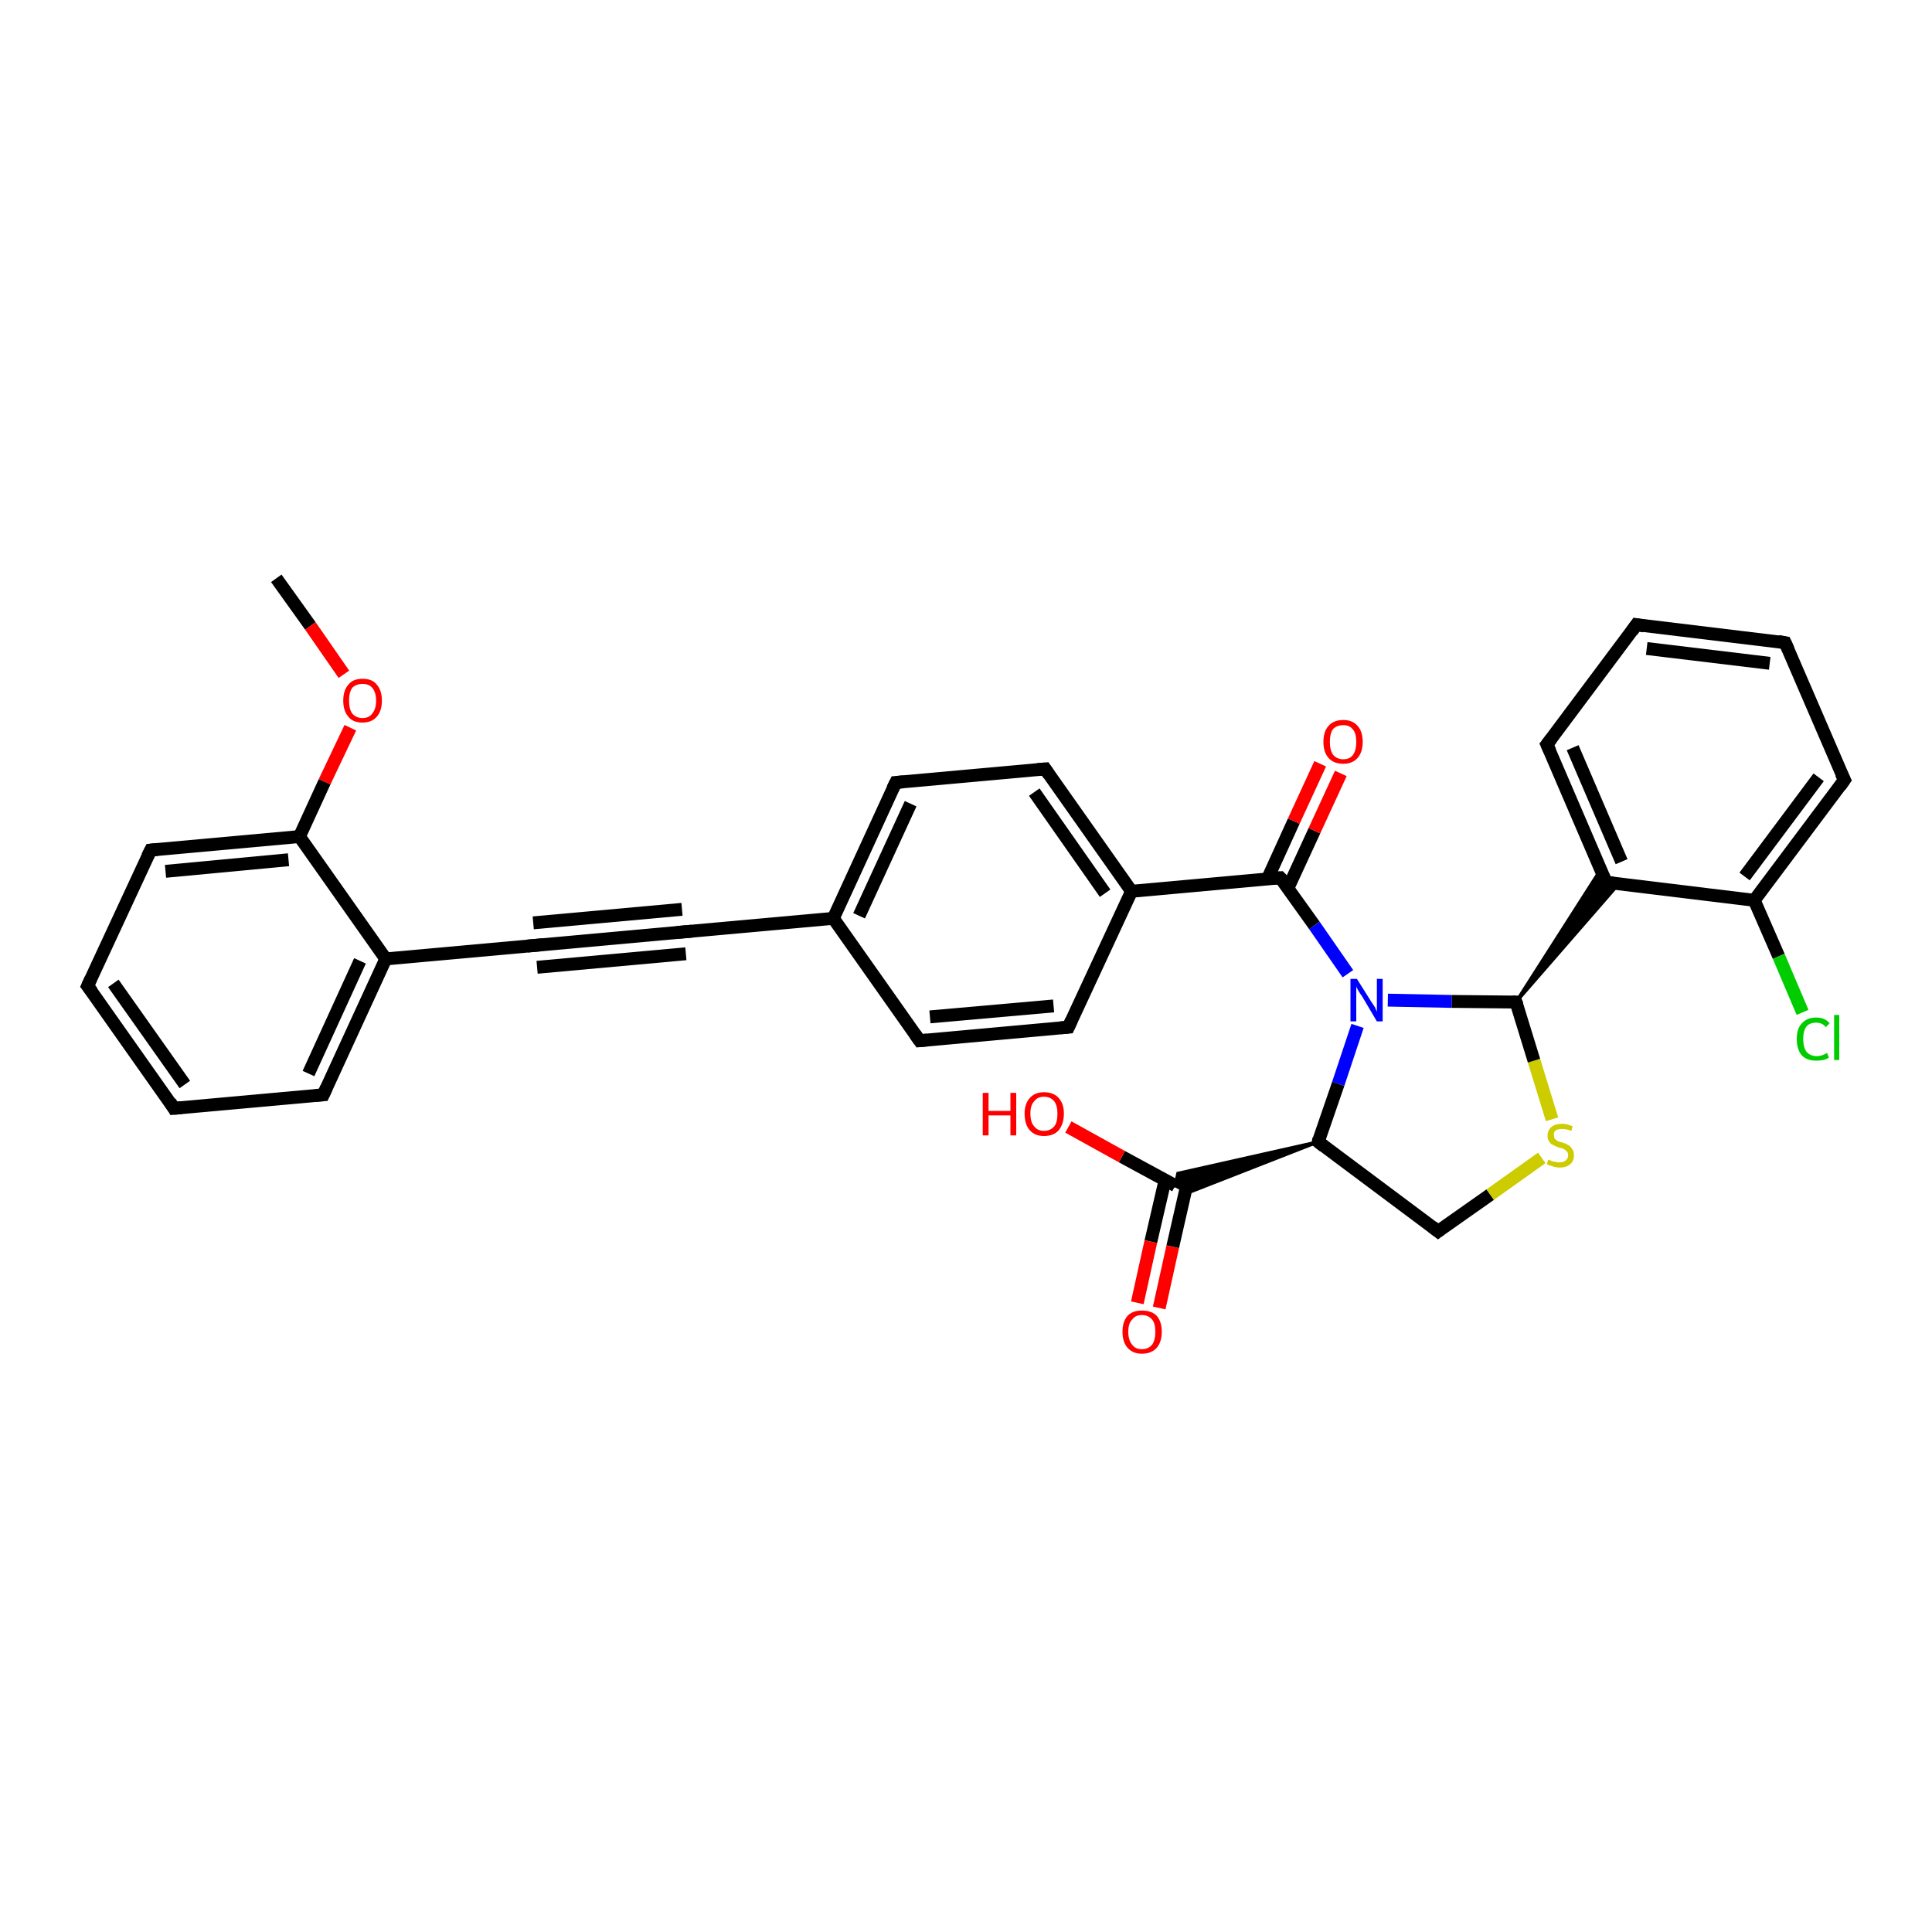 <?xml version='1.0' encoding='iso-8859-1'?>
<svg version='1.1' baseProfile='full'
              xmlns='http://www.w3.org/2000/svg'
                      xmlns:rdkit='http://www.rdkit.org/xml'
                      xmlns:xlink='http://www.w3.org/1999/xlink'
                  xml:space='preserve'
width='300px' height='300px' viewBox='0 0 300 300'>
<!-- END OF HEADER -->
<rect style='opacity:1.0;fill:#FFFFFF;stroke:none' width='300.0' height='300.0' x='0.0' y='0.0'> </rect>
<path class='bond-0 atom-0 atom-1' d='M 42.9,89.8 L 48.2,97.2' style='fill:none;fill-rule:evenodd;stroke:#000000;stroke-width:2.0px;stroke-linecap:butt;stroke-linejoin:miter;stroke-opacity:1' />
<path class='bond-0 atom-0 atom-1' d='M 48.2,97.2 L 53.4,104.7' style='fill:none;fill-rule:evenodd;stroke:#FF0000;stroke-width:2.0px;stroke-linecap:butt;stroke-linejoin:miter;stroke-opacity:1' />
<path class='bond-1 atom-1 atom-2' d='M 54.4,113.0 L 50.4,121.4' style='fill:none;fill-rule:evenodd;stroke:#FF0000;stroke-width:2.0px;stroke-linecap:butt;stroke-linejoin:miter;stroke-opacity:1' />
<path class='bond-1 atom-1 atom-2' d='M 50.4,121.4 L 46.5,129.9' style='fill:none;fill-rule:evenodd;stroke:#000000;stroke-width:2.0px;stroke-linecap:butt;stroke-linejoin:miter;stroke-opacity:1' />
<path class='bond-2 atom-2 atom-3' d='M 46.5,129.9 L 23.4,132.0' style='fill:none;fill-rule:evenodd;stroke:#000000;stroke-width:2.0px;stroke-linecap:butt;stroke-linejoin:miter;stroke-opacity:1' />
<path class='bond-2 atom-2 atom-3' d='M 44.8,133.5 L 25.7,135.3' style='fill:none;fill-rule:evenodd;stroke:#000000;stroke-width:2.0px;stroke-linecap:butt;stroke-linejoin:miter;stroke-opacity:1' />
<path class='bond-3 atom-3 atom-4' d='M 23.4,132.0 L 13.6,153.1' style='fill:none;fill-rule:evenodd;stroke:#000000;stroke-width:2.0px;stroke-linecap:butt;stroke-linejoin:miter;stroke-opacity:1' />
<path class='bond-4 atom-4 atom-5' d='M 13.6,153.1 L 27.0,172.1' style='fill:none;fill-rule:evenodd;stroke:#000000;stroke-width:2.0px;stroke-linecap:butt;stroke-linejoin:miter;stroke-opacity:1' />
<path class='bond-4 atom-4 atom-5' d='M 17.6,152.7 L 28.7,168.4' style='fill:none;fill-rule:evenodd;stroke:#000000;stroke-width:2.0px;stroke-linecap:butt;stroke-linejoin:miter;stroke-opacity:1' />
<path class='bond-5 atom-5 atom-6' d='M 27.0,172.1 L 50.2,170.0' style='fill:none;fill-rule:evenodd;stroke:#000000;stroke-width:2.0px;stroke-linecap:butt;stroke-linejoin:miter;stroke-opacity:1' />
<path class='bond-6 atom-6 atom-7' d='M 50.2,170.0 L 59.9,148.9' style='fill:none;fill-rule:evenodd;stroke:#000000;stroke-width:2.0px;stroke-linecap:butt;stroke-linejoin:miter;stroke-opacity:1' />
<path class='bond-6 atom-6 atom-7' d='M 47.9,166.7 L 55.9,149.2' style='fill:none;fill-rule:evenodd;stroke:#000000;stroke-width:2.0px;stroke-linecap:butt;stroke-linejoin:miter;stroke-opacity:1' />
<path class='bond-7 atom-7 atom-8' d='M 59.9,148.9 L 83.1,146.8' style='fill:none;fill-rule:evenodd;stroke:#000000;stroke-width:2.0px;stroke-linecap:butt;stroke-linejoin:miter;stroke-opacity:1' />
<path class='bond-8 atom-8 atom-9' d='M 83.1,146.8 L 106.2,144.7' style='fill:none;fill-rule:evenodd;stroke:#000000;stroke-width:2.0px;stroke-linecap:butt;stroke-linejoin:miter;stroke-opacity:1' />
<path class='bond-8 atom-8 atom-9' d='M 82.8,143.3 L 105.9,141.2' style='fill:none;fill-rule:evenodd;stroke:#000000;stroke-width:2.0px;stroke-linecap:butt;stroke-linejoin:miter;stroke-opacity:1' />
<path class='bond-8 atom-8 atom-9' d='M 83.4,150.2 L 106.5,148.1' style='fill:none;fill-rule:evenodd;stroke:#000000;stroke-width:2.0px;stroke-linecap:butt;stroke-linejoin:miter;stroke-opacity:1' />
<path class='bond-9 atom-9 atom-10' d='M 106.2,144.7 L 129.4,142.6' style='fill:none;fill-rule:evenodd;stroke:#000000;stroke-width:2.0px;stroke-linecap:butt;stroke-linejoin:miter;stroke-opacity:1' />
<path class='bond-10 atom-10 atom-11' d='M 129.4,142.6 L 139.1,121.5' style='fill:none;fill-rule:evenodd;stroke:#000000;stroke-width:2.0px;stroke-linecap:butt;stroke-linejoin:miter;stroke-opacity:1' />
<path class='bond-10 atom-10 atom-11' d='M 133.4,142.2 L 141.4,124.8' style='fill:none;fill-rule:evenodd;stroke:#000000;stroke-width:2.0px;stroke-linecap:butt;stroke-linejoin:miter;stroke-opacity:1' />
<path class='bond-11 atom-11 atom-12' d='M 139.1,121.5 L 162.3,119.4' style='fill:none;fill-rule:evenodd;stroke:#000000;stroke-width:2.0px;stroke-linecap:butt;stroke-linejoin:miter;stroke-opacity:1' />
<path class='bond-12 atom-12 atom-13' d='M 162.3,119.4 L 175.7,138.4' style='fill:none;fill-rule:evenodd;stroke:#000000;stroke-width:2.0px;stroke-linecap:butt;stroke-linejoin:miter;stroke-opacity:1' />
<path class='bond-12 atom-12 atom-13' d='M 160.6,123.0 L 171.6,138.7' style='fill:none;fill-rule:evenodd;stroke:#000000;stroke-width:2.0px;stroke-linecap:butt;stroke-linejoin:miter;stroke-opacity:1' />
<path class='bond-13 atom-13 atom-14' d='M 175.7,138.4 L 165.9,159.5' style='fill:none;fill-rule:evenodd;stroke:#000000;stroke-width:2.0px;stroke-linecap:butt;stroke-linejoin:miter;stroke-opacity:1' />
<path class='bond-14 atom-14 atom-15' d='M 165.9,159.5 L 142.8,161.6' style='fill:none;fill-rule:evenodd;stroke:#000000;stroke-width:2.0px;stroke-linecap:butt;stroke-linejoin:miter;stroke-opacity:1' />
<path class='bond-14 atom-14 atom-15' d='M 163.6,156.2 L 144.4,157.9' style='fill:none;fill-rule:evenodd;stroke:#000000;stroke-width:2.0px;stroke-linecap:butt;stroke-linejoin:miter;stroke-opacity:1' />
<path class='bond-15 atom-13 atom-16' d='M 175.7,138.4 L 198.8,136.3' style='fill:none;fill-rule:evenodd;stroke:#000000;stroke-width:2.0px;stroke-linecap:butt;stroke-linejoin:miter;stroke-opacity:1' />
<path class='bond-16 atom-16 atom-17' d='M 200.0,137.9 L 204.1,129.0' style='fill:none;fill-rule:evenodd;stroke:#000000;stroke-width:2.0px;stroke-linecap:butt;stroke-linejoin:miter;stroke-opacity:1' />
<path class='bond-16 atom-16 atom-17' d='M 204.1,129.0 L 208.2,120.1' style='fill:none;fill-rule:evenodd;stroke:#FF0000;stroke-width:2.0px;stroke-linecap:butt;stroke-linejoin:miter;stroke-opacity:1' />
<path class='bond-16 atom-16 atom-17' d='M 196.8,136.5 L 200.9,127.5' style='fill:none;fill-rule:evenodd;stroke:#000000;stroke-width:2.0px;stroke-linecap:butt;stroke-linejoin:miter;stroke-opacity:1' />
<path class='bond-16 atom-16 atom-17' d='M 200.9,127.5 L 205.0,118.6' style='fill:none;fill-rule:evenodd;stroke:#FF0000;stroke-width:2.0px;stroke-linecap:butt;stroke-linejoin:miter;stroke-opacity:1' />
<path class='bond-17 atom-16 atom-18' d='M 198.8,136.3 L 204.1,143.7' style='fill:none;fill-rule:evenodd;stroke:#000000;stroke-width:2.0px;stroke-linecap:butt;stroke-linejoin:miter;stroke-opacity:1' />
<path class='bond-17 atom-16 atom-18' d='M 204.1,143.7 L 209.3,151.2' style='fill:none;fill-rule:evenodd;stroke:#0000FF;stroke-width:2.0px;stroke-linecap:butt;stroke-linejoin:miter;stroke-opacity:1' />
<path class='bond-18 atom-18 atom-19' d='M 210.8,159.3 L 207.8,168.3' style='fill:none;fill-rule:evenodd;stroke:#0000FF;stroke-width:2.0px;stroke-linecap:butt;stroke-linejoin:miter;stroke-opacity:1' />
<path class='bond-18 atom-18 atom-19' d='M 207.8,168.3 L 204.7,177.3' style='fill:none;fill-rule:evenodd;stroke:#000000;stroke-width:2.0px;stroke-linecap:butt;stroke-linejoin:miter;stroke-opacity:1' />
<path class='bond-19 atom-19 atom-20' d='M 204.7,177.3 L 223.3,191.2' style='fill:none;fill-rule:evenodd;stroke:#000000;stroke-width:2.0px;stroke-linecap:butt;stroke-linejoin:miter;stroke-opacity:1' />
<path class='bond-20 atom-20 atom-21' d='M 223.3,191.2 L 231.4,185.5' style='fill:none;fill-rule:evenodd;stroke:#000000;stroke-width:2.0px;stroke-linecap:butt;stroke-linejoin:miter;stroke-opacity:1' />
<path class='bond-20 atom-20 atom-21' d='M 231.4,185.5 L 239.4,179.8' style='fill:none;fill-rule:evenodd;stroke:#CCCC00;stroke-width:2.0px;stroke-linecap:butt;stroke-linejoin:miter;stroke-opacity:1' />
<path class='bond-21 atom-21 atom-22' d='M 241.0,173.8 L 238.2,164.7' style='fill:none;fill-rule:evenodd;stroke:#CCCC00;stroke-width:2.0px;stroke-linecap:butt;stroke-linejoin:miter;stroke-opacity:1' />
<path class='bond-21 atom-21 atom-22' d='M 238.2,164.7 L 235.4,155.6' style='fill:none;fill-rule:evenodd;stroke:#000000;stroke-width:2.0px;stroke-linecap:butt;stroke-linejoin:miter;stroke-opacity:1' />
<path class='bond-22 atom-22 atom-23' d='M 235.4,155.6 L 248.5,135.1 L 249.4,137.0 Z' style='fill:#000000;fill-rule:evenodd;fill-opacity:1;stroke:#000000;stroke-width:0.5px;stroke-linecap:butt;stroke-linejoin:miter;stroke-opacity:1;' />
<path class='bond-22 atom-22 atom-23' d='M 235.4,155.6 L 249.4,137.0 L 251.4,137.2 Z' style='fill:#000000;fill-rule:evenodd;fill-opacity:1;stroke:#000000;stroke-width:0.5px;stroke-linecap:butt;stroke-linejoin:miter;stroke-opacity:1;' />
<path class='bond-23 atom-23 atom-24' d='M 249.4,137.0 L 240.2,115.6' style='fill:none;fill-rule:evenodd;stroke:#000000;stroke-width:2.0px;stroke-linecap:butt;stroke-linejoin:miter;stroke-opacity:1' />
<path class='bond-23 atom-23 atom-24' d='M 251.8,133.8 L 244.2,116.1' style='fill:none;fill-rule:evenodd;stroke:#000000;stroke-width:2.0px;stroke-linecap:butt;stroke-linejoin:miter;stroke-opacity:1' />
<path class='bond-24 atom-24 atom-25' d='M 240.2,115.6 L 254.1,97.0' style='fill:none;fill-rule:evenodd;stroke:#000000;stroke-width:2.0px;stroke-linecap:butt;stroke-linejoin:miter;stroke-opacity:1' />
<path class='bond-25 atom-25 atom-26' d='M 254.1,97.0 L 277.2,99.8' style='fill:none;fill-rule:evenodd;stroke:#000000;stroke-width:2.0px;stroke-linecap:butt;stroke-linejoin:miter;stroke-opacity:1' />
<path class='bond-25 atom-25 atom-26' d='M 255.7,100.7 L 274.8,103.0' style='fill:none;fill-rule:evenodd;stroke:#000000;stroke-width:2.0px;stroke-linecap:butt;stroke-linejoin:miter;stroke-opacity:1' />
<path class='bond-26 atom-26 atom-27' d='M 277.2,99.8 L 286.4,121.1' style='fill:none;fill-rule:evenodd;stroke:#000000;stroke-width:2.0px;stroke-linecap:butt;stroke-linejoin:miter;stroke-opacity:1' />
<path class='bond-27 atom-27 atom-28' d='M 286.4,121.1 L 272.4,139.8' style='fill:none;fill-rule:evenodd;stroke:#000000;stroke-width:2.0px;stroke-linecap:butt;stroke-linejoin:miter;stroke-opacity:1' />
<path class='bond-27 atom-27 atom-28' d='M 282.4,120.7 L 270.9,136.1' style='fill:none;fill-rule:evenodd;stroke:#000000;stroke-width:2.0px;stroke-linecap:butt;stroke-linejoin:miter;stroke-opacity:1' />
<path class='bond-28 atom-28 atom-29' d='M 272.4,139.8 L 276.2,148.5' style='fill:none;fill-rule:evenodd;stroke:#000000;stroke-width:2.0px;stroke-linecap:butt;stroke-linejoin:miter;stroke-opacity:1' />
<path class='bond-28 atom-28 atom-29' d='M 276.2,148.5 L 279.9,157.2' style='fill:none;fill-rule:evenodd;stroke:#00CC00;stroke-width:2.0px;stroke-linecap:butt;stroke-linejoin:miter;stroke-opacity:1' />
<path class='bond-29 atom-19 atom-30' d='M 204.7,177.3 L 184.5,185.2 L 182.5,184.1 Z' style='fill:#000000;fill-rule:evenodd;fill-opacity:1;stroke:#000000;stroke-width:0.5px;stroke-linecap:butt;stroke-linejoin:miter;stroke-opacity:1;' />
<path class='bond-29 atom-19 atom-30' d='M 204.7,177.3 L 182.5,184.1 L 182.9,182.2 Z' style='fill:#000000;fill-rule:evenodd;fill-opacity:1;stroke:#000000;stroke-width:0.5px;stroke-linecap:butt;stroke-linejoin:miter;stroke-opacity:1;' />
<path class='bond-30 atom-30 atom-31' d='M 182.5,184.1 L 174.2,179.6' style='fill:none;fill-rule:evenodd;stroke:#000000;stroke-width:2.0px;stroke-linecap:butt;stroke-linejoin:miter;stroke-opacity:1' />
<path class='bond-30 atom-30 atom-31' d='M 174.2,179.6 L 165.9,175.0' style='fill:none;fill-rule:evenodd;stroke:#FF0000;stroke-width:2.0px;stroke-linecap:butt;stroke-linejoin:miter;stroke-opacity:1' />
<path class='bond-31 atom-30 atom-32' d='M 180.9,183.3 L 178.7,192.8' style='fill:none;fill-rule:evenodd;stroke:#000000;stroke-width:2.0px;stroke-linecap:butt;stroke-linejoin:miter;stroke-opacity:1' />
<path class='bond-31 atom-30 atom-32' d='M 178.7,192.8 L 176.6,202.3' style='fill:none;fill-rule:evenodd;stroke:#FF0000;stroke-width:2.0px;stroke-linecap:butt;stroke-linejoin:miter;stroke-opacity:1' />
<path class='bond-31 atom-30 atom-32' d='M 184.4,183.5 L 182.1,193.6' style='fill:none;fill-rule:evenodd;stroke:#000000;stroke-width:2.0px;stroke-linecap:butt;stroke-linejoin:miter;stroke-opacity:1' />
<path class='bond-31 atom-30 atom-32' d='M 182.1,193.6 L 180.0,203.1' style='fill:none;fill-rule:evenodd;stroke:#FF0000;stroke-width:2.0px;stroke-linecap:butt;stroke-linejoin:miter;stroke-opacity:1' />
<path class='bond-32 atom-7 atom-2' d='M 59.9,148.9 L 46.5,129.9' style='fill:none;fill-rule:evenodd;stroke:#000000;stroke-width:2.0px;stroke-linecap:butt;stroke-linejoin:miter;stroke-opacity:1' />
<path class='bond-33 atom-15 atom-10' d='M 142.8,161.6 L 129.4,142.6' style='fill:none;fill-rule:evenodd;stroke:#000000;stroke-width:2.0px;stroke-linecap:butt;stroke-linejoin:miter;stroke-opacity:1' />
<path class='bond-34 atom-22 atom-18' d='M 235.4,155.6 L 225.4,155.5' style='fill:none;fill-rule:evenodd;stroke:#000000;stroke-width:2.0px;stroke-linecap:butt;stroke-linejoin:miter;stroke-opacity:1' />
<path class='bond-34 atom-22 atom-18' d='M 225.4,155.5 L 215.5,155.3' style='fill:none;fill-rule:evenodd;stroke:#0000FF;stroke-width:2.0px;stroke-linecap:butt;stroke-linejoin:miter;stroke-opacity:1' />
<path class='bond-35 atom-28 atom-23' d='M 272.4,139.8 L 249.4,137.0' style='fill:none;fill-rule:evenodd;stroke:#000000;stroke-width:2.0px;stroke-linecap:butt;stroke-linejoin:miter;stroke-opacity:1' />
<path d='M 24.5,131.9 L 23.4,132.0 L 22.9,133.0' style='fill:none;stroke:#000000;stroke-width:2.0px;stroke-linecap:butt;stroke-linejoin:miter;stroke-opacity:1;' />
<path d='M 14.1,152.0 L 13.6,153.1 L 14.3,154.0' style='fill:none;stroke:#000000;stroke-width:2.0px;stroke-linecap:butt;stroke-linejoin:miter;stroke-opacity:1;' />
<path d='M 26.4,171.1 L 27.0,172.1 L 28.2,172.0' style='fill:none;stroke:#000000;stroke-width:2.0px;stroke-linecap:butt;stroke-linejoin:miter;stroke-opacity:1;' />
<path d='M 49.0,170.1 L 50.2,170.0 L 50.7,168.9' style='fill:none;stroke:#000000;stroke-width:2.0px;stroke-linecap:butt;stroke-linejoin:miter;stroke-opacity:1;' />
<path d='M 81.9,146.9 L 83.1,146.8 L 84.2,146.7' style='fill:none;stroke:#000000;stroke-width:2.0px;stroke-linecap:butt;stroke-linejoin:miter;stroke-opacity:1;' />
<path d='M 105.1,144.8 L 106.2,144.7 L 107.4,144.6' style='fill:none;stroke:#000000;stroke-width:2.0px;stroke-linecap:butt;stroke-linejoin:miter;stroke-opacity:1;' />
<path d='M 138.6,122.5 L 139.1,121.5 L 140.3,121.4' style='fill:none;stroke:#000000;stroke-width:2.0px;stroke-linecap:butt;stroke-linejoin:miter;stroke-opacity:1;' />
<path d='M 161.1,119.5 L 162.3,119.4 L 162.9,120.3' style='fill:none;stroke:#000000;stroke-width:2.0px;stroke-linecap:butt;stroke-linejoin:miter;stroke-opacity:1;' />
<path d='M 166.4,158.4 L 165.9,159.5 L 164.7,159.6' style='fill:none;stroke:#000000;stroke-width:2.0px;stroke-linecap:butt;stroke-linejoin:miter;stroke-opacity:1;' />
<path d='M 143.9,161.5 L 142.8,161.6 L 142.1,160.6' style='fill:none;stroke:#000000;stroke-width:2.0px;stroke-linecap:butt;stroke-linejoin:miter;stroke-opacity:1;' />
<path d='M 197.6,136.4 L 198.8,136.3 L 199.1,136.6' style='fill:none;stroke:#000000;stroke-width:2.0px;stroke-linecap:butt;stroke-linejoin:miter;stroke-opacity:1;' />
<path d='M 204.8,176.8 L 204.7,177.3 L 205.6,178.0' style='fill:none;stroke:#000000;stroke-width:2.0px;stroke-linecap:butt;stroke-linejoin:miter;stroke-opacity:1;' />
<path d='M 222.4,190.5 L 223.3,191.2 L 223.7,190.9' style='fill:none;stroke:#000000;stroke-width:2.0px;stroke-linecap:butt;stroke-linejoin:miter;stroke-opacity:1;' />
<path d='M 235.6,156.1 L 235.4,155.6 L 234.9,155.6' style='fill:none;stroke:#000000;stroke-width:2.0px;stroke-linecap:butt;stroke-linejoin:miter;stroke-opacity:1;' />
<path d='M 248.9,135.9 L 249.4,137.0 L 250.5,137.1' style='fill:none;stroke:#000000;stroke-width:2.0px;stroke-linecap:butt;stroke-linejoin:miter;stroke-opacity:1;' />
<path d='M 240.7,116.7 L 240.2,115.6 L 240.9,114.7' style='fill:none;stroke:#000000;stroke-width:2.0px;stroke-linecap:butt;stroke-linejoin:miter;stroke-opacity:1;' />
<path d='M 253.4,98.0 L 254.1,97.0 L 255.3,97.2' style='fill:none;stroke:#000000;stroke-width:2.0px;stroke-linecap:butt;stroke-linejoin:miter;stroke-opacity:1;' />
<path d='M 276.1,99.6 L 277.2,99.8 L 277.7,100.9' style='fill:none;stroke:#000000;stroke-width:2.0px;stroke-linecap:butt;stroke-linejoin:miter;stroke-opacity:1;' />
<path d='M 285.9,120.1 L 286.4,121.1 L 285.7,122.1' style='fill:none;stroke:#000000;stroke-width:2.0px;stroke-linecap:butt;stroke-linejoin:miter;stroke-opacity:1;' />
<path class='atom-1' d='M 53.3 108.8
Q 53.3 107.2, 54.1 106.3
Q 54.8 105.4, 56.3 105.4
Q 57.8 105.4, 58.5 106.3
Q 59.3 107.2, 59.3 108.8
Q 59.3 110.4, 58.5 111.3
Q 57.7 112.2, 56.3 112.2
Q 54.8 112.2, 54.1 111.3
Q 53.3 110.4, 53.3 108.8
M 56.3 111.5
Q 57.3 111.5, 57.8 110.8
Q 58.4 110.1, 58.4 108.8
Q 58.4 107.5, 57.8 106.8
Q 57.3 106.2, 56.3 106.2
Q 55.3 106.2, 54.7 106.8
Q 54.2 107.5, 54.2 108.8
Q 54.2 110.1, 54.7 110.8
Q 55.3 111.5, 56.3 111.5
' fill='#FF0000'/>
<path class='atom-17' d='M 205.5 115.2
Q 205.5 113.6, 206.3 112.7
Q 207.1 111.8, 208.6 111.8
Q 210.0 111.8, 210.8 112.7
Q 211.6 113.6, 211.6 115.2
Q 211.6 116.8, 210.8 117.7
Q 210.0 118.6, 208.6 118.6
Q 207.1 118.6, 206.3 117.7
Q 205.5 116.8, 205.5 115.2
M 208.6 117.9
Q 209.6 117.9, 210.1 117.2
Q 210.6 116.5, 210.6 115.2
Q 210.6 113.9, 210.1 113.3
Q 209.6 112.6, 208.6 112.6
Q 207.6 112.6, 207.0 113.2
Q 206.5 113.9, 206.5 115.2
Q 206.5 116.5, 207.0 117.2
Q 207.6 117.9, 208.6 117.9
' fill='#FF0000'/>
<path class='atom-18' d='M 210.7 152.0
L 212.9 155.5
Q 213.1 155.8, 213.5 156.4
Q 213.8 157.1, 213.8 157.1
L 213.8 152.0
L 214.7 152.0
L 214.7 158.6
L 213.8 158.6
L 211.5 154.7
Q 211.2 154.3, 210.9 153.8
Q 210.6 153.3, 210.6 153.1
L 210.6 158.6
L 209.7 158.6
L 209.7 152.0
L 210.7 152.0
' fill='#0000FF'/>
<path class='atom-21' d='M 240.4 180.1
Q 240.5 180.1, 240.8 180.2
Q 241.1 180.4, 241.5 180.4
Q 241.8 180.5, 242.1 180.5
Q 242.8 180.5, 243.1 180.2
Q 243.5 179.9, 243.5 179.4
Q 243.5 179.0, 243.3 178.8
Q 243.1 178.6, 242.8 178.4
Q 242.6 178.3, 242.1 178.2
Q 241.5 178.0, 241.2 177.8
Q 240.8 177.7, 240.6 177.3
Q 240.3 177.0, 240.3 176.4
Q 240.3 175.5, 240.9 175.0
Q 241.5 174.5, 242.6 174.5
Q 243.3 174.5, 244.2 174.9
L 244.0 175.6
Q 243.2 175.3, 242.6 175.3
Q 242.0 175.3, 241.6 175.5
Q 241.2 175.8, 241.3 176.3
Q 241.3 176.6, 241.4 176.8
Q 241.6 177.0, 241.9 177.2
Q 242.1 177.3, 242.6 177.4
Q 243.2 177.6, 243.5 177.8
Q 243.9 178.0, 244.1 178.4
Q 244.4 178.7, 244.4 179.4
Q 244.4 180.3, 243.8 180.8
Q 243.2 181.3, 242.2 181.3
Q 241.6 181.3, 241.1 181.1
Q 240.7 181.0, 240.2 180.8
L 240.4 180.1
' fill='#CCCC00'/>
<path class='atom-29' d='M 279.0 161.3
Q 279.0 159.7, 279.8 158.9
Q 280.6 158.0, 282.0 158.0
Q 283.4 158.0, 284.1 158.9
L 283.5 159.5
Q 283.0 158.8, 282.0 158.8
Q 281.0 158.8, 280.5 159.4
Q 280.0 160.1, 280.0 161.3
Q 280.0 162.6, 280.5 163.3
Q 281.1 164.0, 282.1 164.0
Q 282.9 164.0, 283.7 163.5
L 284.0 164.2
Q 283.6 164.5, 283.1 164.6
Q 282.6 164.7, 282.0 164.7
Q 280.6 164.7, 279.8 163.9
Q 279.0 163.0, 279.0 161.3
' fill='#00CC00'/>
<path class='atom-29' d='M 284.8 157.6
L 285.6 157.6
L 285.6 164.6
L 284.8 164.6
L 284.8 157.6
' fill='#00CC00'/>
<path class='atom-31' d='M 152.6 169.7
L 153.5 169.7
L 153.5 172.5
L 156.9 172.5
L 156.9 169.7
L 157.8 169.7
L 157.8 176.3
L 156.9 176.3
L 156.9 173.2
L 153.5 173.2
L 153.5 176.3
L 152.6 176.3
L 152.6 169.7
' fill='#FF0000'/>
<path class='atom-31' d='M 159.1 172.9
Q 159.1 171.4, 159.9 170.5
Q 160.7 169.6, 162.1 169.6
Q 163.6 169.6, 164.4 170.5
Q 165.2 171.4, 165.2 172.9
Q 165.2 174.5, 164.4 175.5
Q 163.6 176.4, 162.1 176.4
Q 160.7 176.4, 159.9 175.5
Q 159.1 174.6, 159.1 172.9
M 162.1 175.6
Q 163.1 175.6, 163.7 174.9
Q 164.2 174.3, 164.2 172.9
Q 164.2 171.7, 163.7 171.0
Q 163.1 170.3, 162.1 170.3
Q 161.1 170.3, 160.6 171.0
Q 160.0 171.6, 160.0 172.9
Q 160.0 174.3, 160.6 174.9
Q 161.1 175.6, 162.1 175.6
' fill='#FF0000'/>
<path class='atom-32' d='M 174.3 206.8
Q 174.3 205.2, 175.1 204.3
Q 175.9 203.5, 177.3 203.5
Q 178.8 203.5, 179.6 204.3
Q 180.4 205.2, 180.4 206.8
Q 180.4 208.4, 179.6 209.3
Q 178.8 210.2, 177.3 210.2
Q 175.9 210.2, 175.1 209.3
Q 174.3 208.4, 174.3 206.8
M 177.3 209.5
Q 178.3 209.5, 178.9 208.8
Q 179.4 208.1, 179.4 206.8
Q 179.4 205.5, 178.9 204.9
Q 178.3 204.2, 177.3 204.2
Q 176.3 204.2, 175.8 204.9
Q 175.2 205.5, 175.2 206.8
Q 175.2 208.1, 175.8 208.8
Q 176.3 209.5, 177.3 209.5
' fill='#FF0000'/>
</svg>
